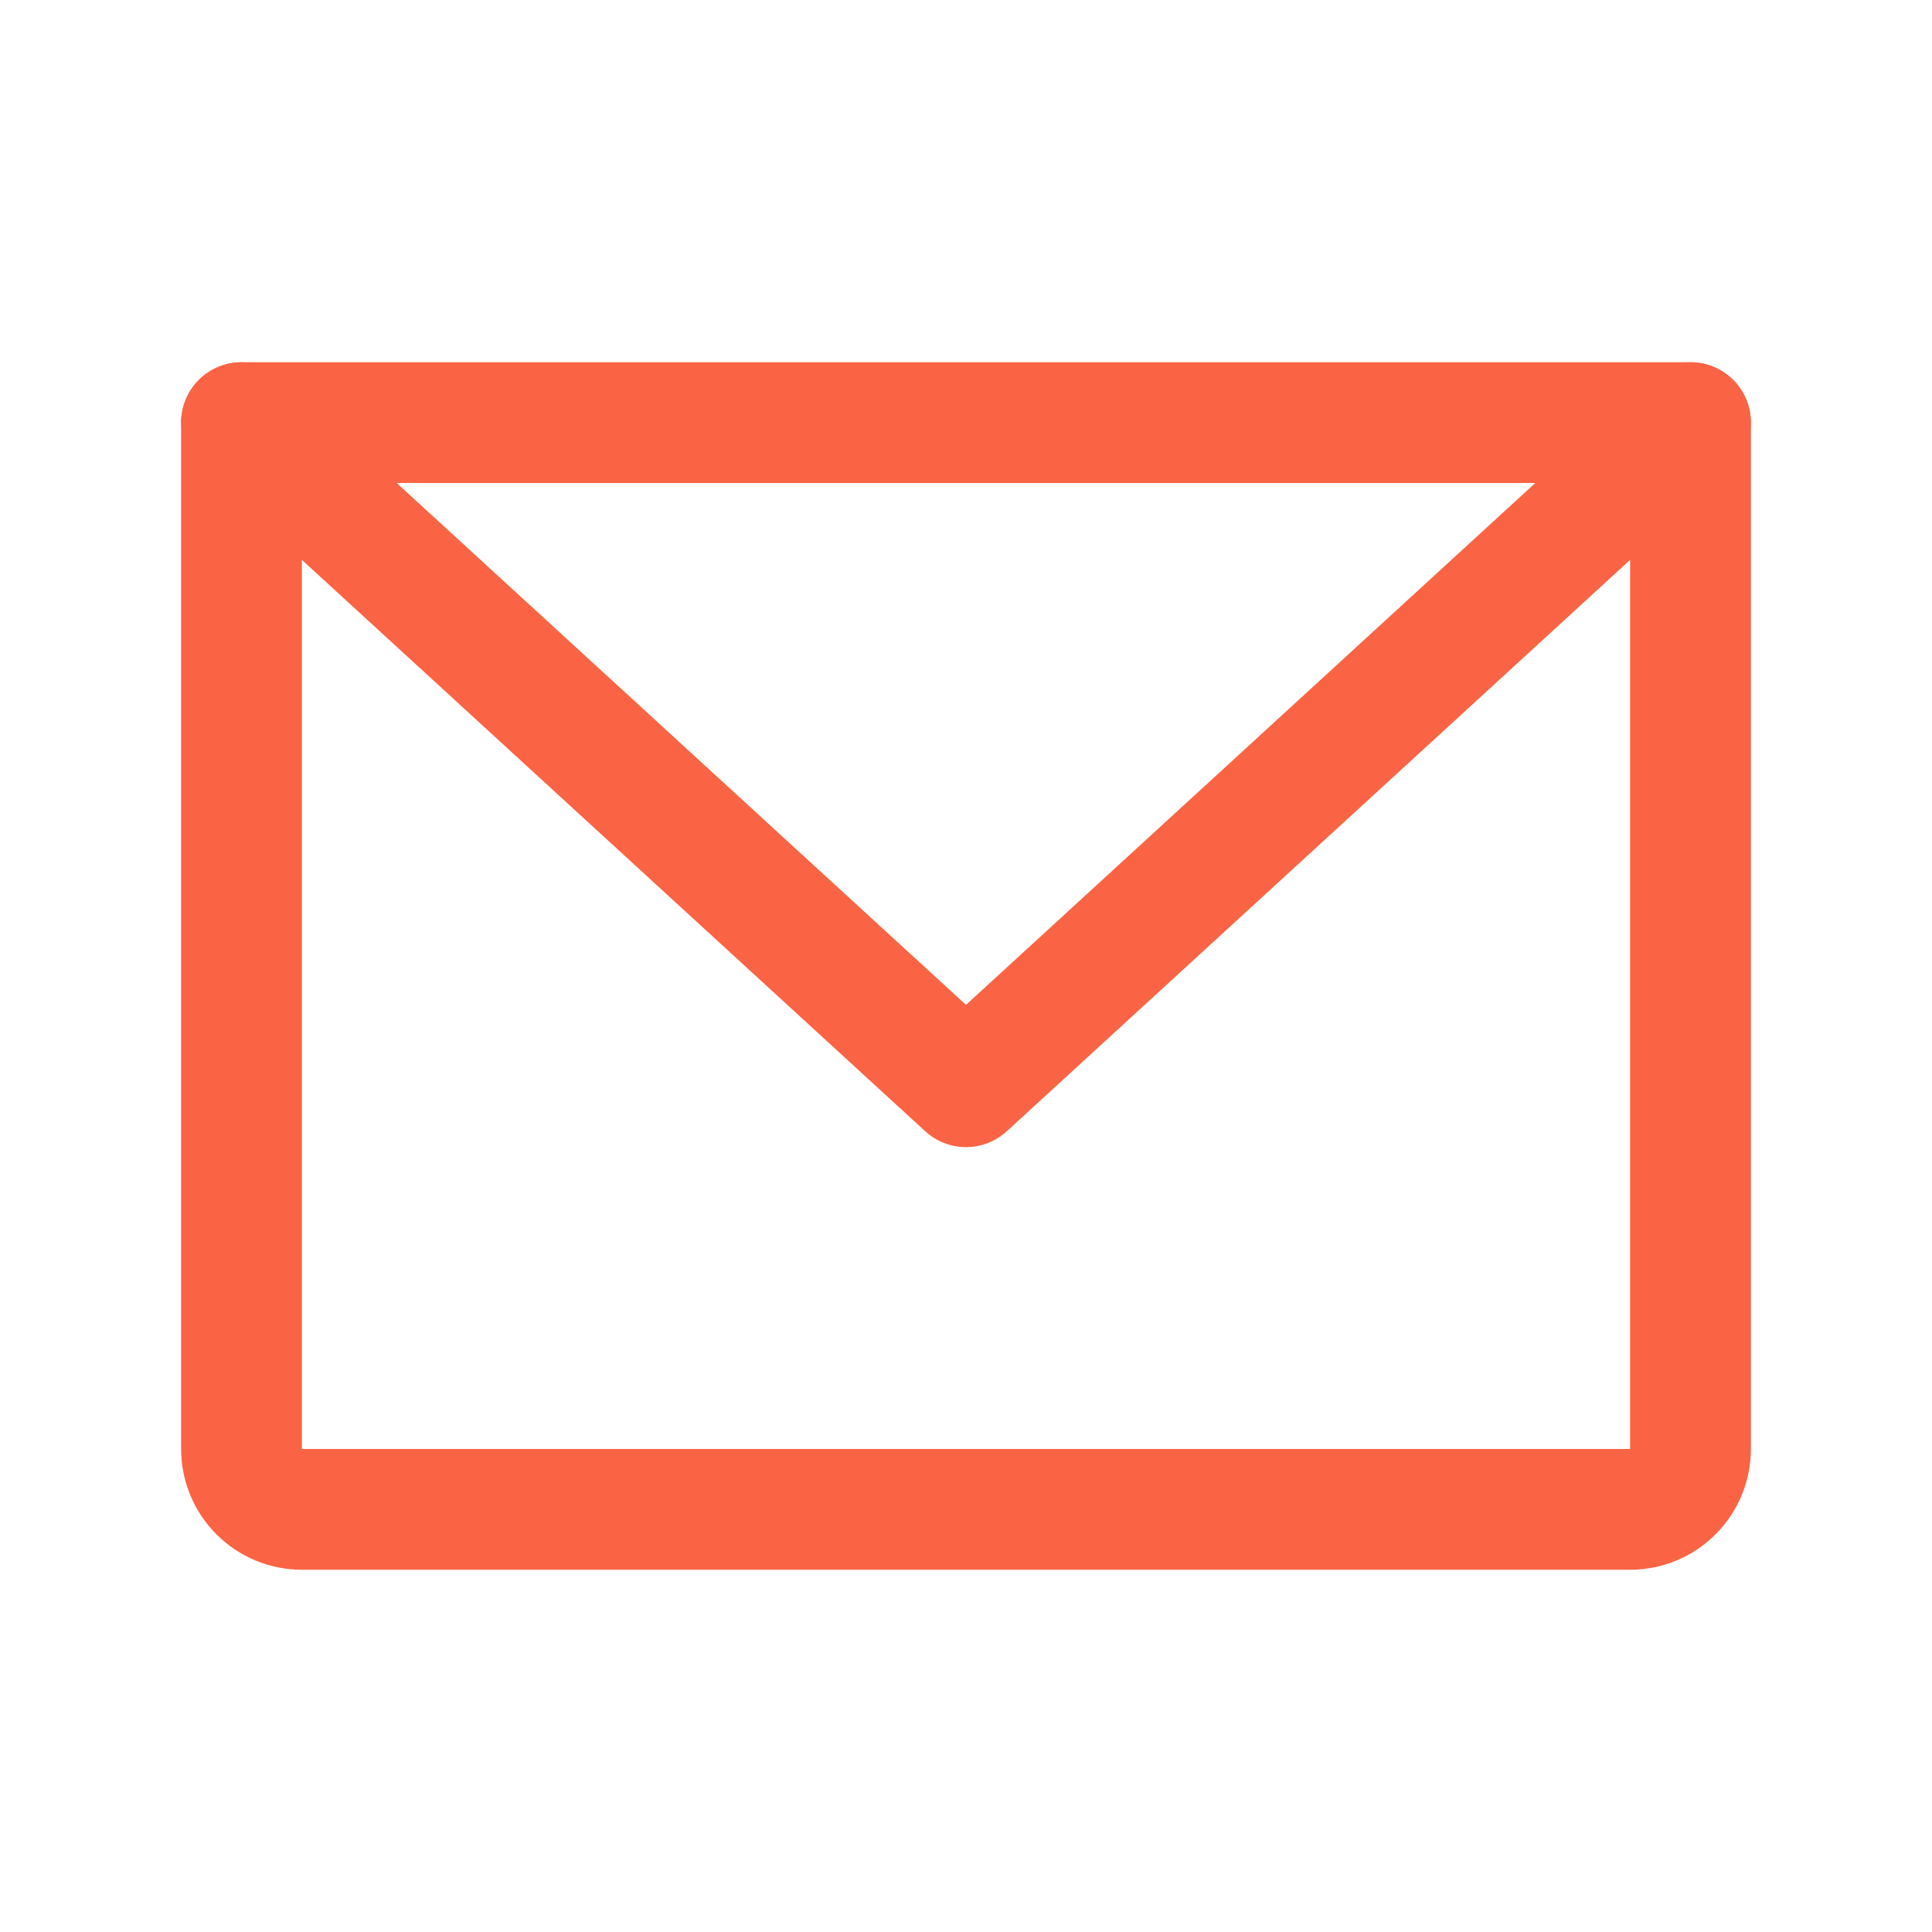 <svg width="32" height="32" viewBox="0 0 32 32" fill="none" xmlns="http://www.w3.org/2000/svg">
<path d="M4 7H28V24C28 24.265 27.895 24.52 27.707 24.707C27.52 24.895 27.265 25 27 25H5C4.735 25 4.48 24.895 4.293 24.707C4.105 24.52 4 24.265 4 24V7Z" stroke="#FA6444" stroke-width="2" stroke-linecap="round" stroke-linejoin="round"/>
<path d="M28 7L16 18L4 7" stroke="#FA6444" stroke-width="2" stroke-linecap="round" stroke-linejoin="round"/>
</svg>
